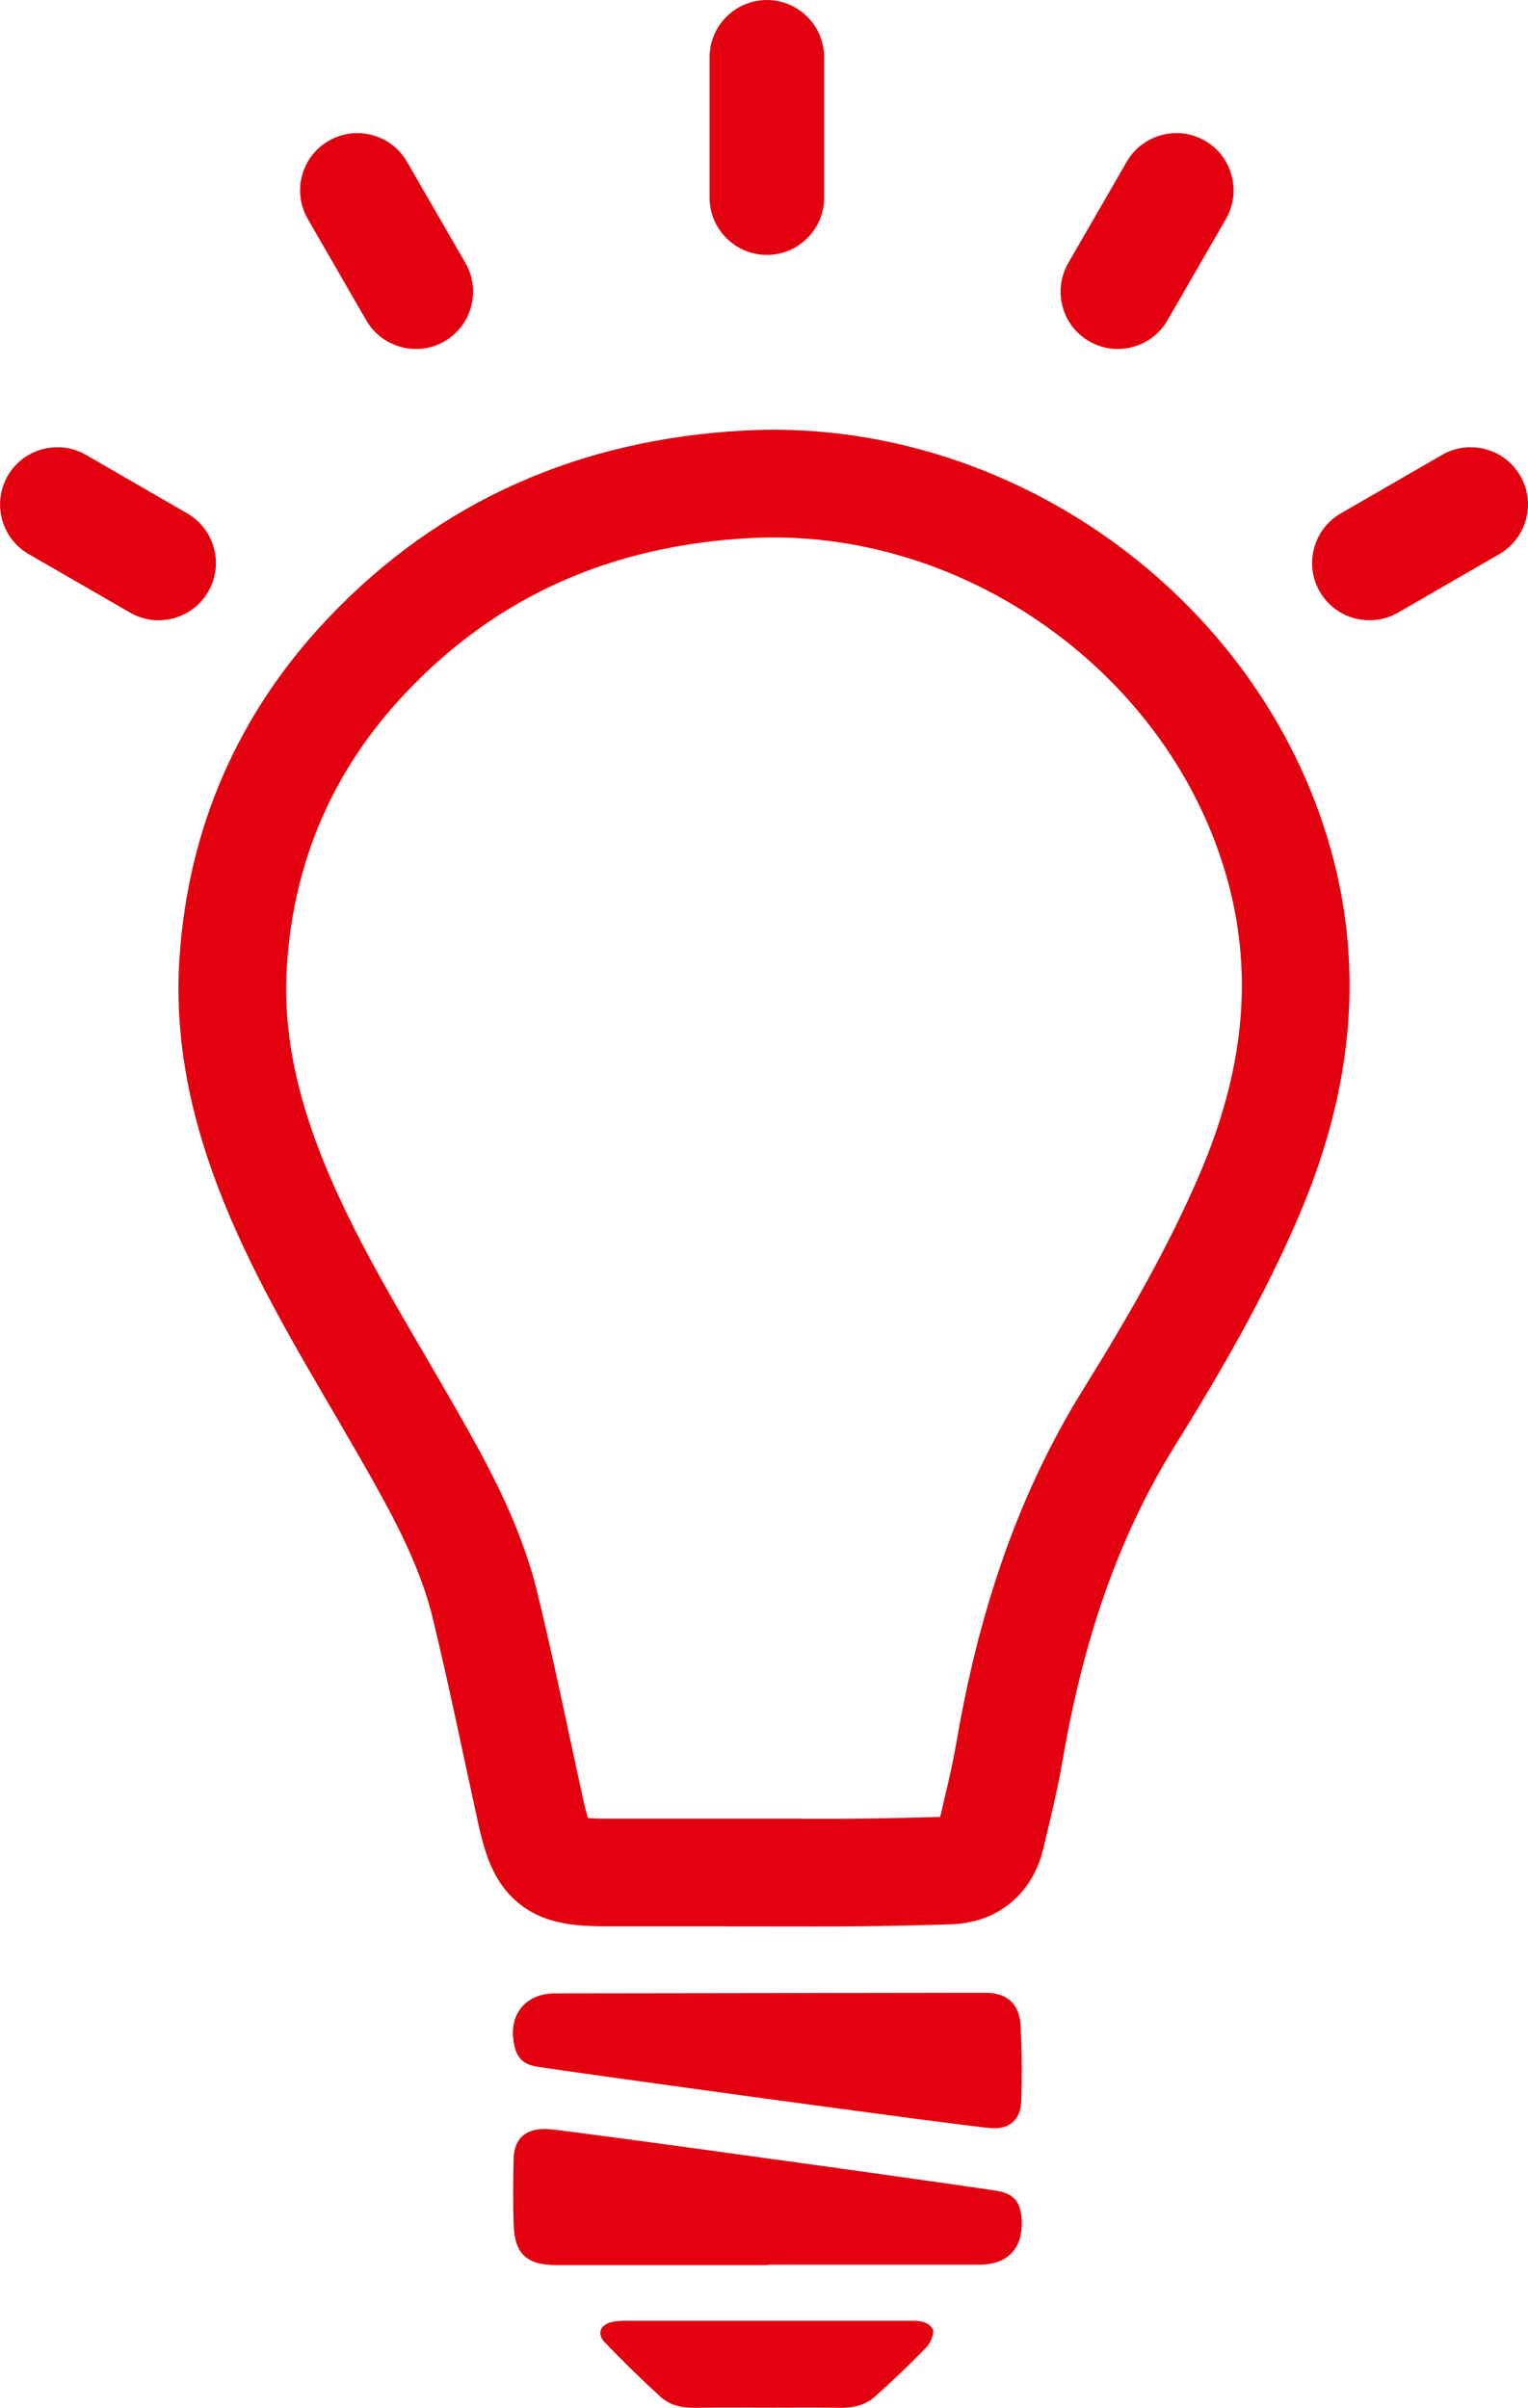 <?xml version="1.0" encoding="UTF-8"?>
<svg xmlns="http://www.w3.org/2000/svg" version="1.1" viewBox="0 0 57.561 90.708">
  <defs>
    <style>
      .cls-1 {
        stroke-width: 1.377px;
      }

      .cls-1, .cls-2 {
        fill: #e3000f;
      }

      .cls-1, .cls-3 {
        stroke: #e3000f;
        stroke-miterlimit: 10;
      }

      .cls-3 {
        fill: none;
        stroke-width: 4.057px;
      }
    </style>
  </defs>
  <!-- Generator: Adobe Illustrator 28.7.4, SVG Export Plug-In . SVG Version: 1.2.0 Build 166)  -->
  <g>
    <g id="Ebene_1">
      <path class="cls-2" d="M28.917,85.333c-2.654,0-5.308.001-7.962,0-1.113-.001-1.569-.418-1.606-1.528-.028-.825-.02-1.651-.001-2.476.019-.778.472-1.177,1.324-1.118.777.054,15.237,2.064,16.852,2.319.672.106.93.426.964,1.104.052,1.074-.529,1.684-1.608,1.684h-7.963v.015Z"/>
      <path class="cls-2" d="M28.905,90.703c-.899,0-1.799-.012-2.698.005-.493.009-.961-.08-1.319-.408-.726-.664-1.433-1.35-2.11-2.063-.311-.328-.161-.667.289-.766.171-.037.352-.04.527-.041,3.553-.002,7.106-.001,10.658-.001.059,0,.121.004.176.004.392,0,.611.121.71.324.065.134-.079.503-.237.667-.622.645-1.273,1.263-1.939,1.861-.362.325-.822.43-1.315.423-.914-.014-1.828-.004-2.742-.004"/>
      <path class="cls-2" d="M37.147,75.074c.791.004,1.253.426,1.298,1.218.054.955.057,1.915.025,2.872-.023.682-.431,1.058-1.138,1.008-1.086-.078-15.883-2.117-17.075-2.31-.577-.094-.808-.347-.905-.925-.181-1.076.467-1.841,1.561-1.841"/>
      <path class="cls-3" d="M28.795,70.542c-1.989,0-3.978.001-5.967,0-2.001-.002-2.402-.327-2.835-2.293-.568-2.585-1.094-5.181-1.717-7.753-.598-2.467-1.853-4.658-3.104-6.839-1.622-2.826-3.354-5.591-4.638-8.599-1.209-2.831-1.96-5.763-1.747-8.864.301-4.416,1.98-8.265,5.017-11.481,3.872-4.1,8.69-6.153,14.296-6.466,9.005-.503,17.641,5.633,20.072,14.279,1.209,4.302.623,8.435-1.103,12.475-1.259,2.945-2.864,5.708-4.546,8.418-2.4,3.865-3.723,8.085-4.487,12.523-.187,1.086-.453,2.158-.707,3.231-.19.806-.711,1.264-1.551,1.293-1.171.039-2.342.063-3.514.076-1.156.013-2.312.003-3.468.003Z"/>
      <path class="cls-1" d="M30.357,7.446V2.157c0-.81-.658-1.468-1.469-1.468-.811,0-1.469.658-1.469,1.468v5.289c0,.811.658,1.469,1.469,1.469.811,0,1.469-.658,1.469-1.469Z"/>
      <path class="cls-1" d="M16.4,12.262c.702-.405.943-1.304.538-2.007l-2.204-3.818c-.405-.702-1.303-.944-2.006-.538-.702.405-.944,1.304-.538,2.007l2.203,3.818c.404.7,1.303.945,2.007.538Z"/>
      <path class="cls-1" d="M43.382,11.724l2.203-3.818c.406-.703.165-1.602-.537-2.007-.704-.406-1.602-.164-2.007.538l-2.204,3.818c-.405.703-.164,1.602.538,2.007.7.404,1.599.167,2.007-.538Z"/>
      <path class="cls-1" d="M7.248,21.945c.406-.702.165-1.601-.538-2.007l-3.817-2.205c-.702-.405-1.601-.165-2.007.538-.406.702-.165,1.6.538,2.007l3.817,2.205c.7.404,1.6.167,2.007-.538Z"/>
      <path class="cls-1" d="M50.313,21.945c-.406-.702-.165-1.601.538-2.007l3.817-2.205c.702-.405,1.601-.165,2.007.538.406.702.165,1.6-.538,2.007l-3.817,2.205c-.7.404-1.6.167-2.007-.538Z"/>
    </g>
  </g>
</svg>